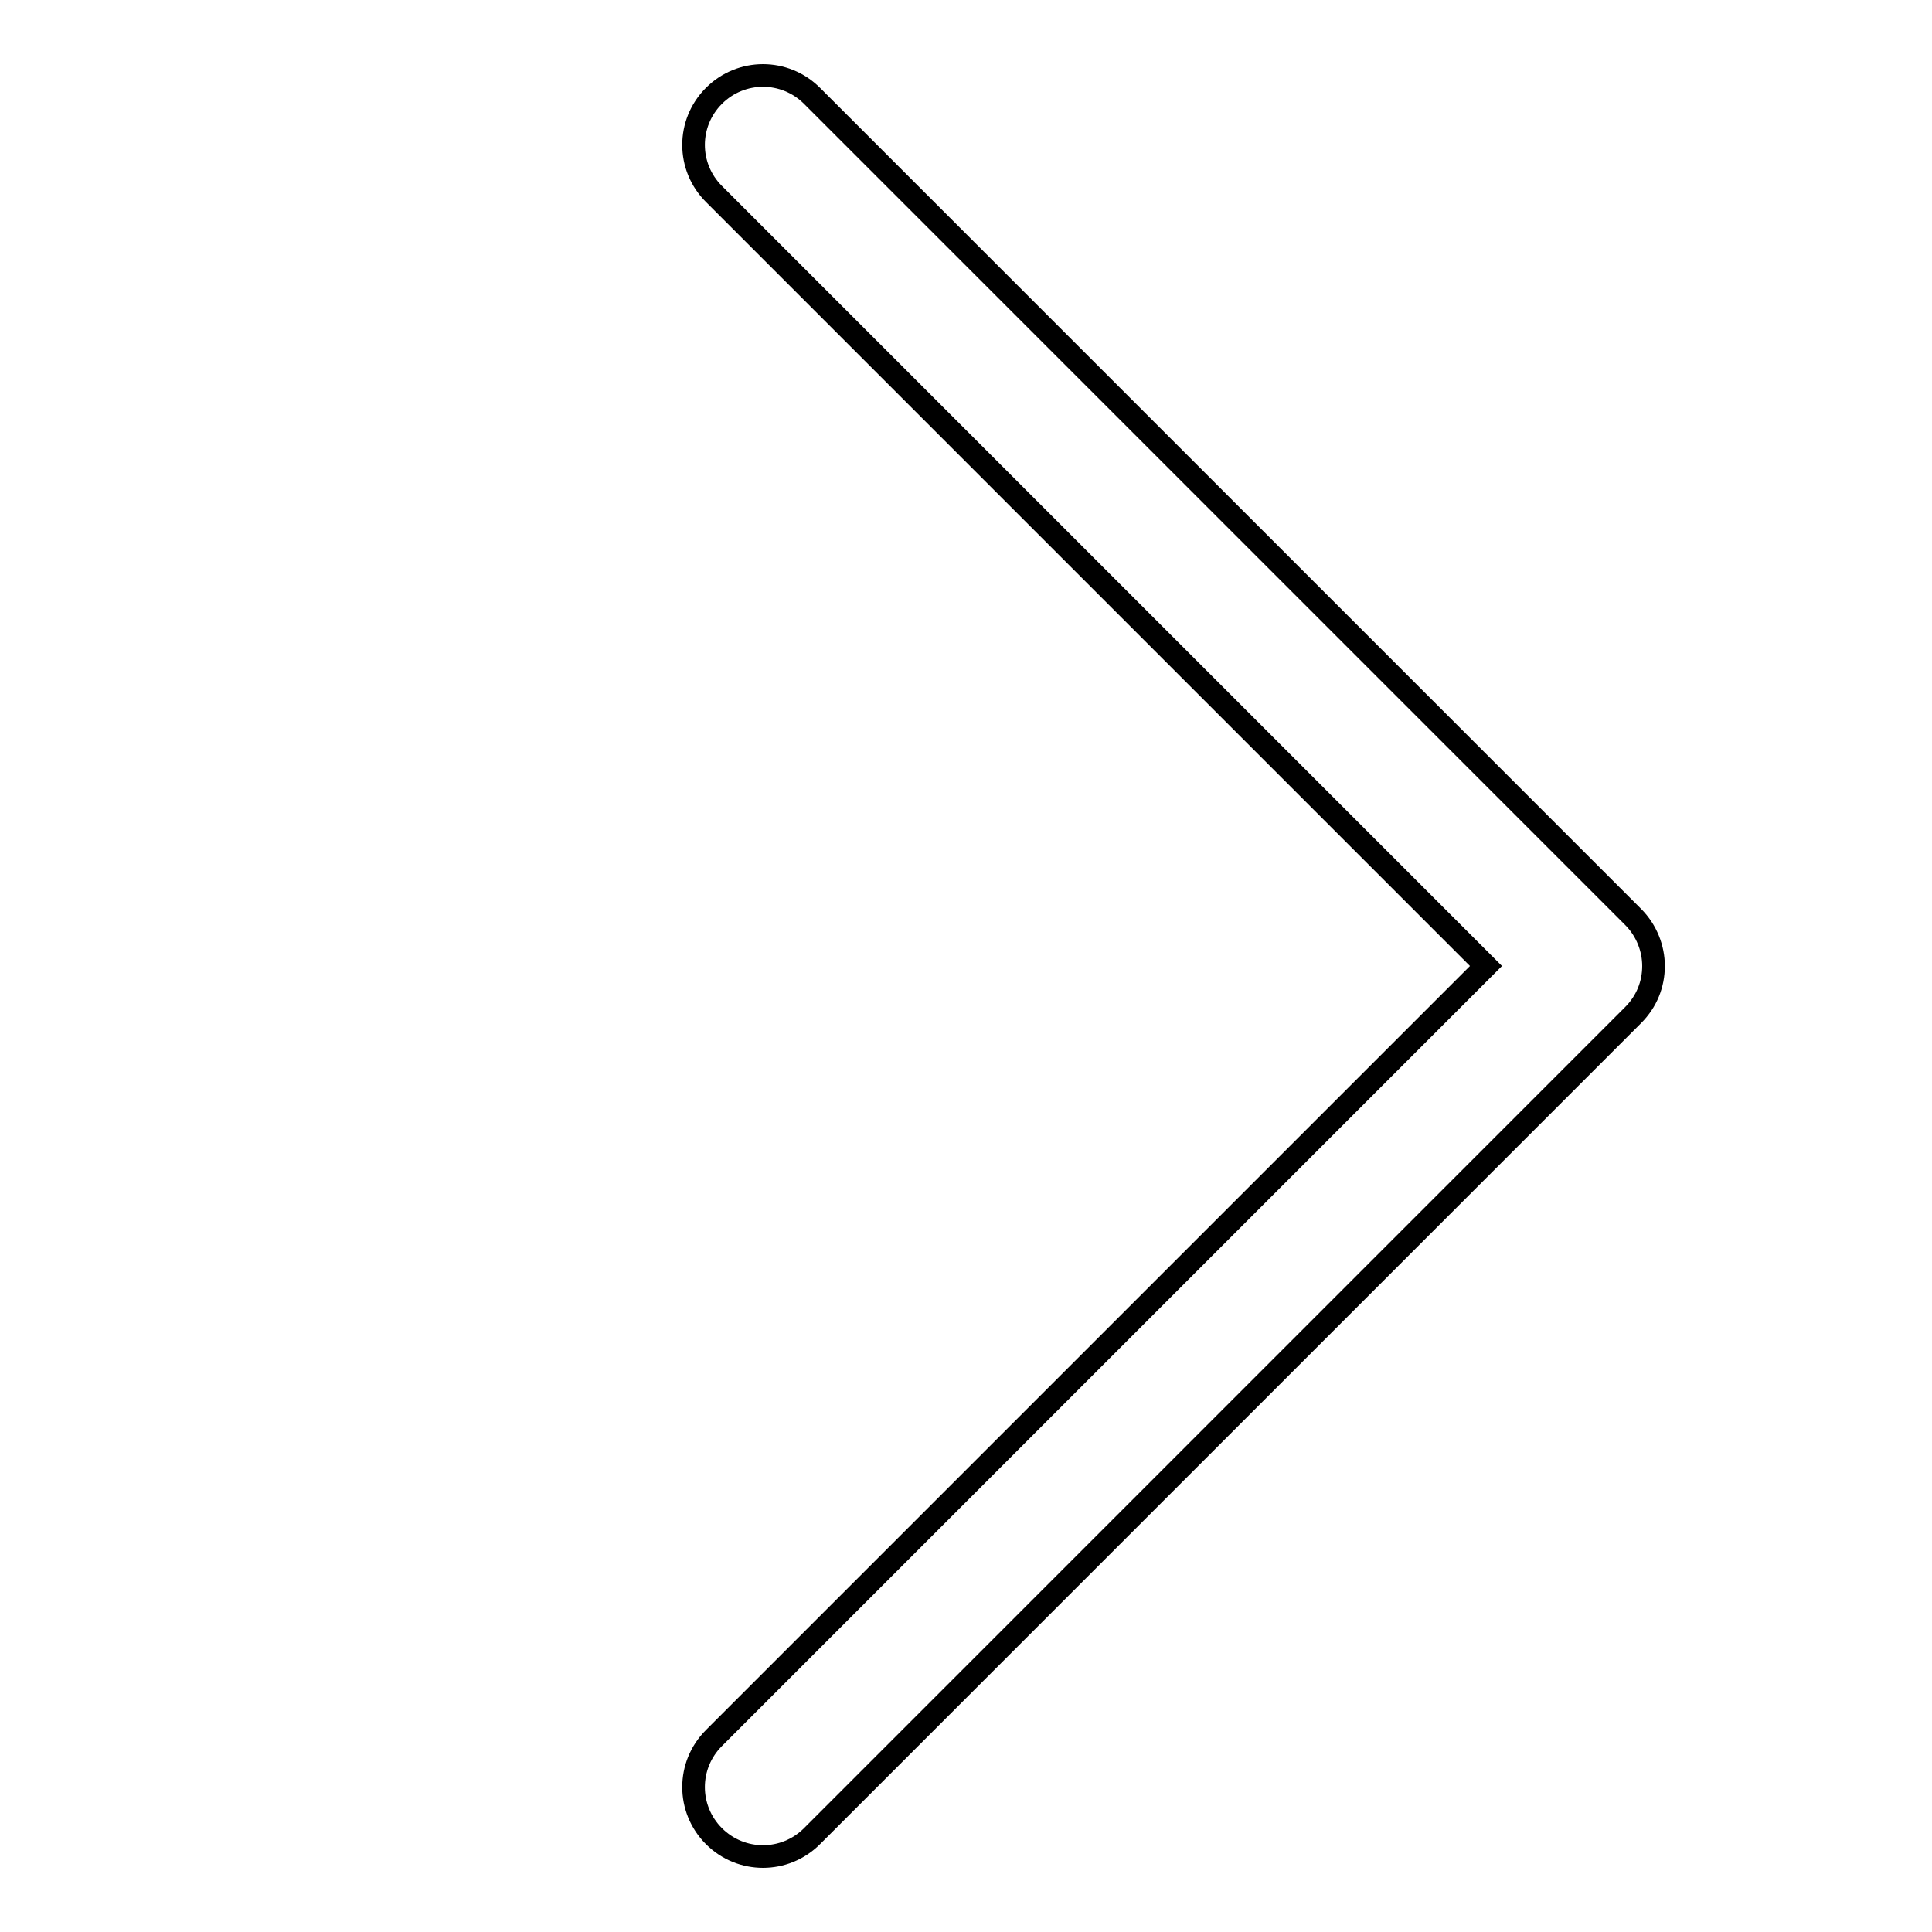 <?xml version="1.0" encoding="utf-8"?>
<!-- Svg Vector Icons : http://www.onlinewebfonts.com/icon -->
<!DOCTYPE svg PUBLIC "-//W3C//DTD SVG 1.1//EN" "http://www.w3.org/Graphics/SVG/1.1/DTD/svg11.dtd">
<svg version="1.1" xmlns="http://www.w3.org/2000/svg" xmlns:xlink="http://www.w3.org/1999/xlink" x="0px" y="0px" viewBox="0 0 256 256" enable-background="new 0 0 256 256" xml:space="preserve">
<g><g><path stroke-width="3" fill-opacity="0" stroke="#000000"  d="M155.6,54.9"/><path stroke-width="3" fill-opacity="0" stroke="#000000"  d="M36.8,195.7"/><path stroke-width="3" fill-opacity="0" stroke="#000000"  d="M196.9,128L94.6,25.7c-3.6-3.6-3.6-9.4,0-13c3.6-3.6,9.4-3.6,13,0l108.8,108.8c1.8,1.8,2.7,4.2,2.7,6.5c0,2.4-0.9,4.7-2.7,6.5L107.6,243.3c-3.6,3.6-9.4,3.6-13,0c-3.6-3.6-3.6-9.4,0-13L196.9,128z"/></g></g>
</svg>
